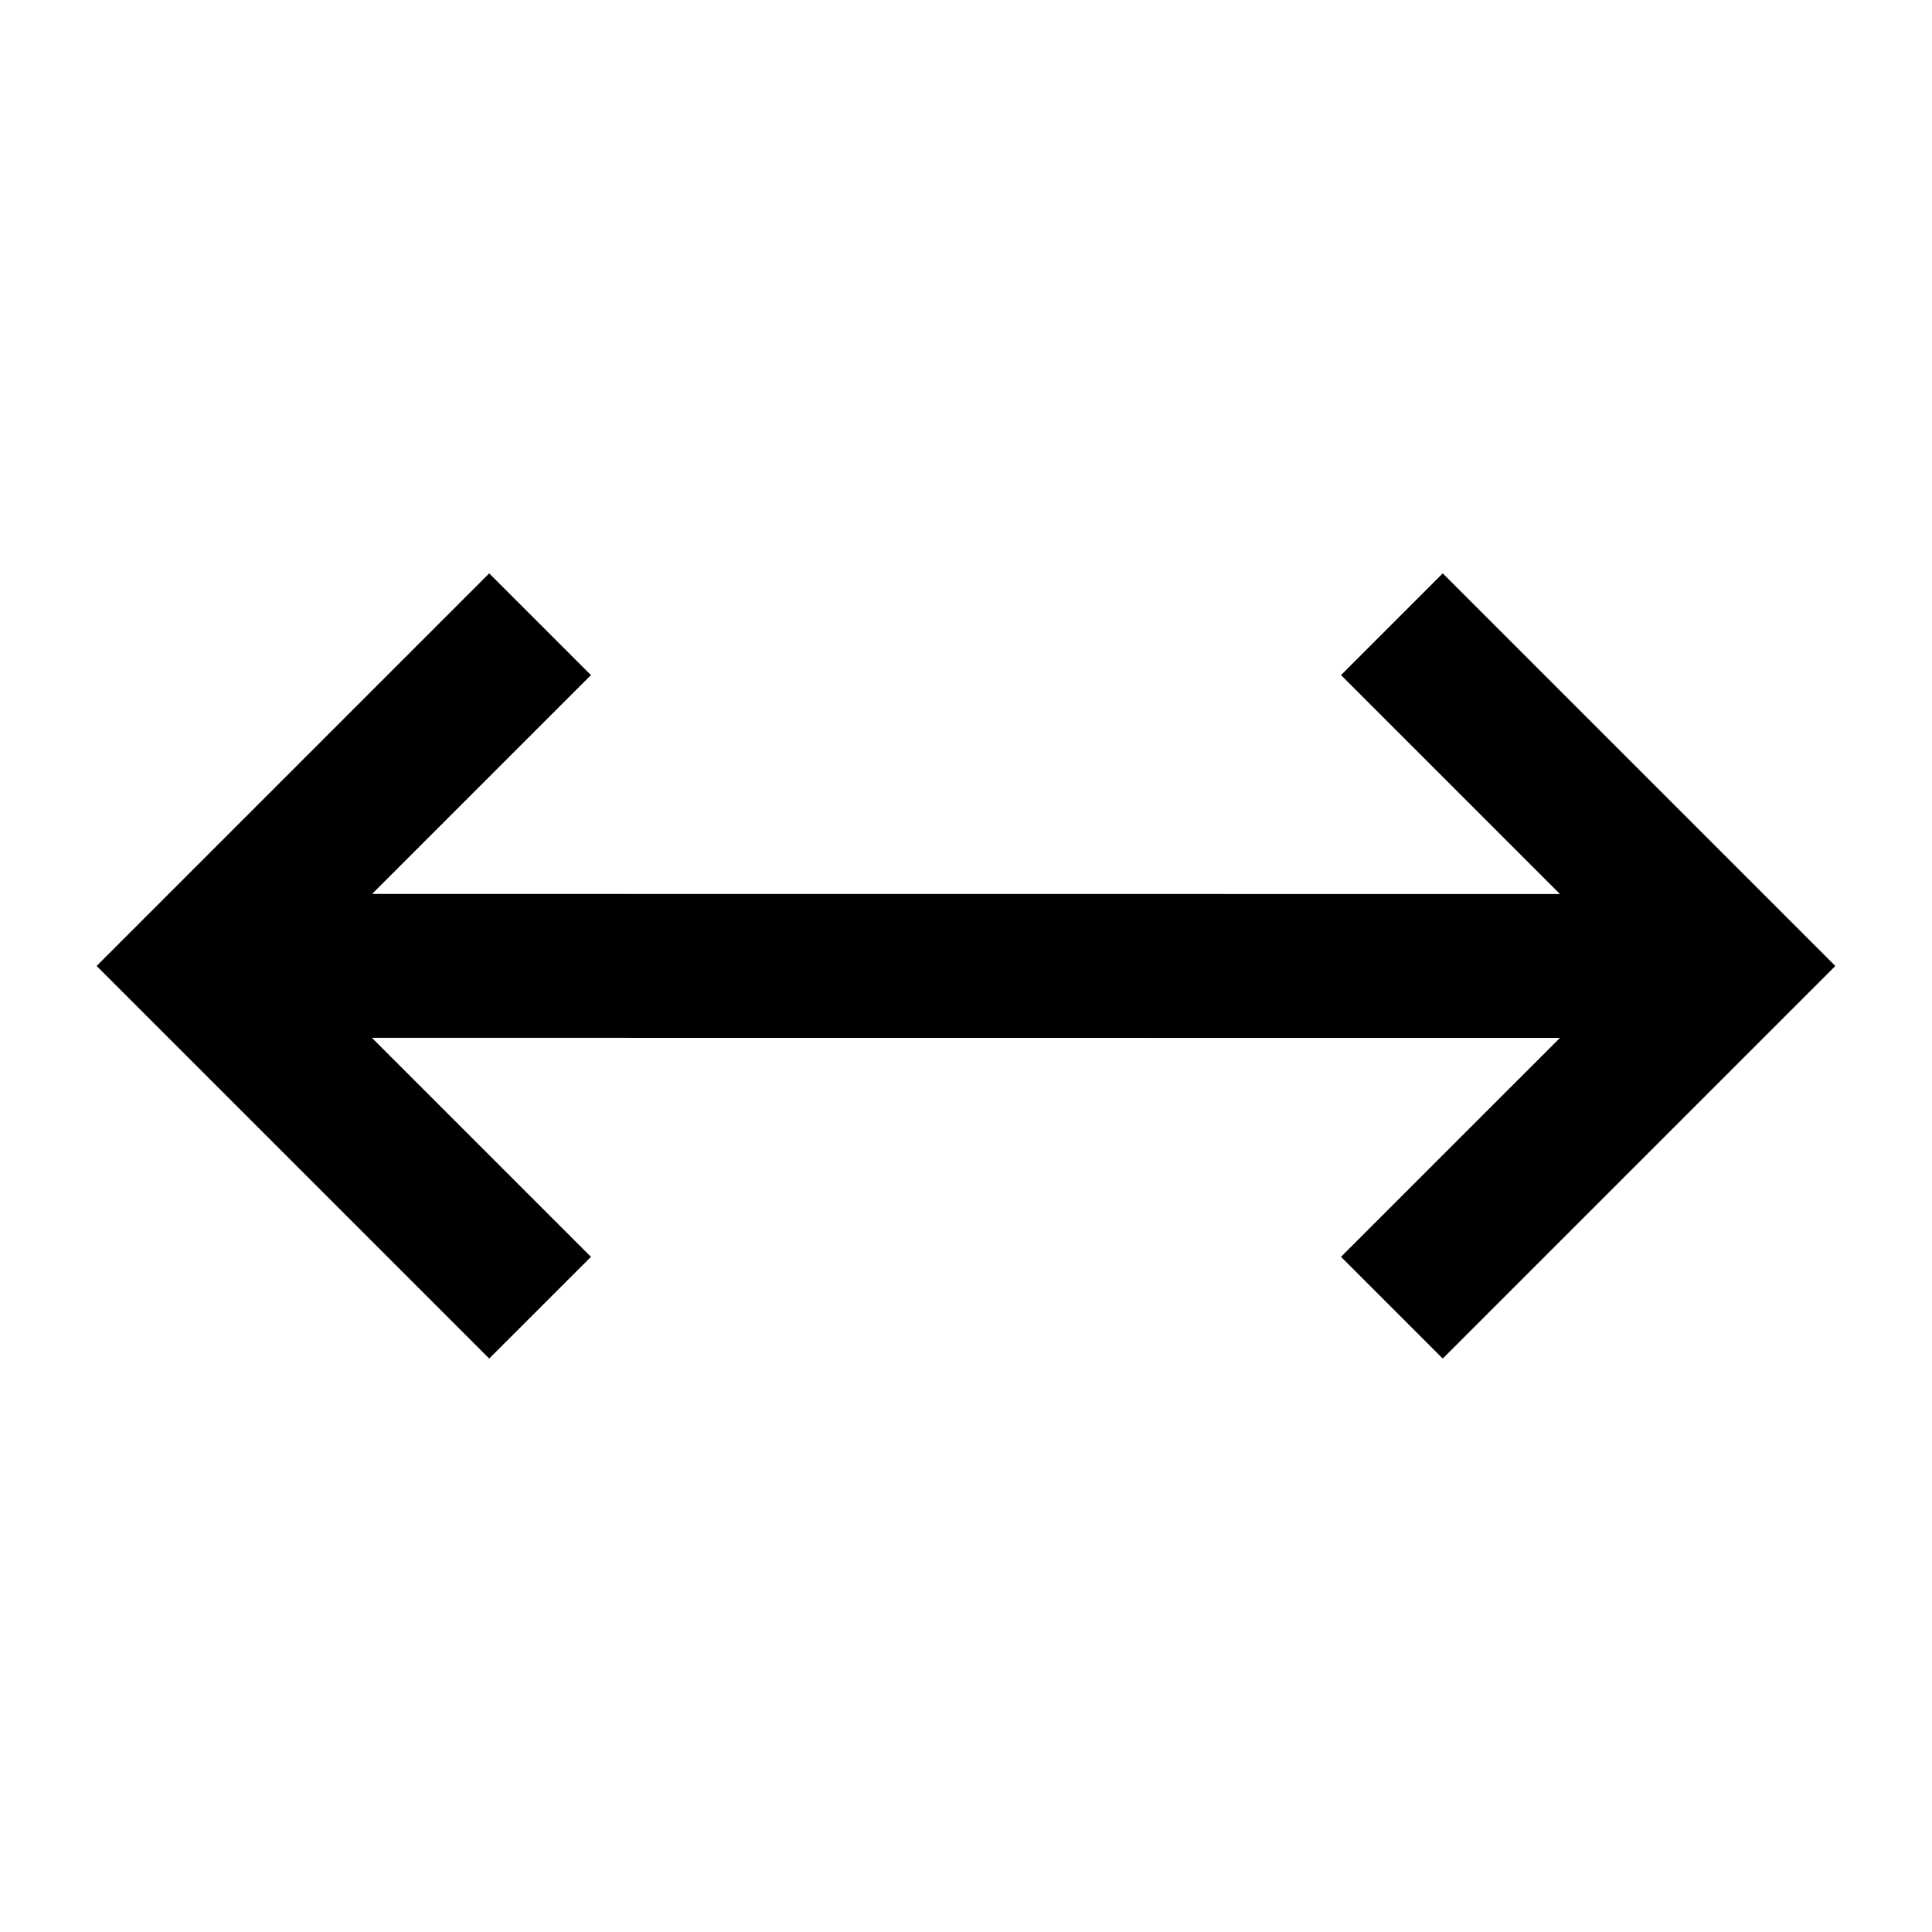 <?xml version="1.0" encoding="UTF-8"?>
<!-- The Best Svg Icon site in the world: iconSvg.co, Visit us! https://iconsvg.co -->
<svg fill="#000000" width="800px" height="800px" version="1.1" viewBox="144 144 512 512" xmlns="http://www.w3.org/2000/svg">
 <path d="m300.61 477.08-58.047-58.047 314.83 0.031-58.012 58.008 26.961 26.961 104.04-104.04-104.04-104.05-26.961 26.961 58.023 58.023-314.79-0.027 57.992-57.988-26.961-26.961-104.04 104.04 104.04 104.04z"/>
</svg>